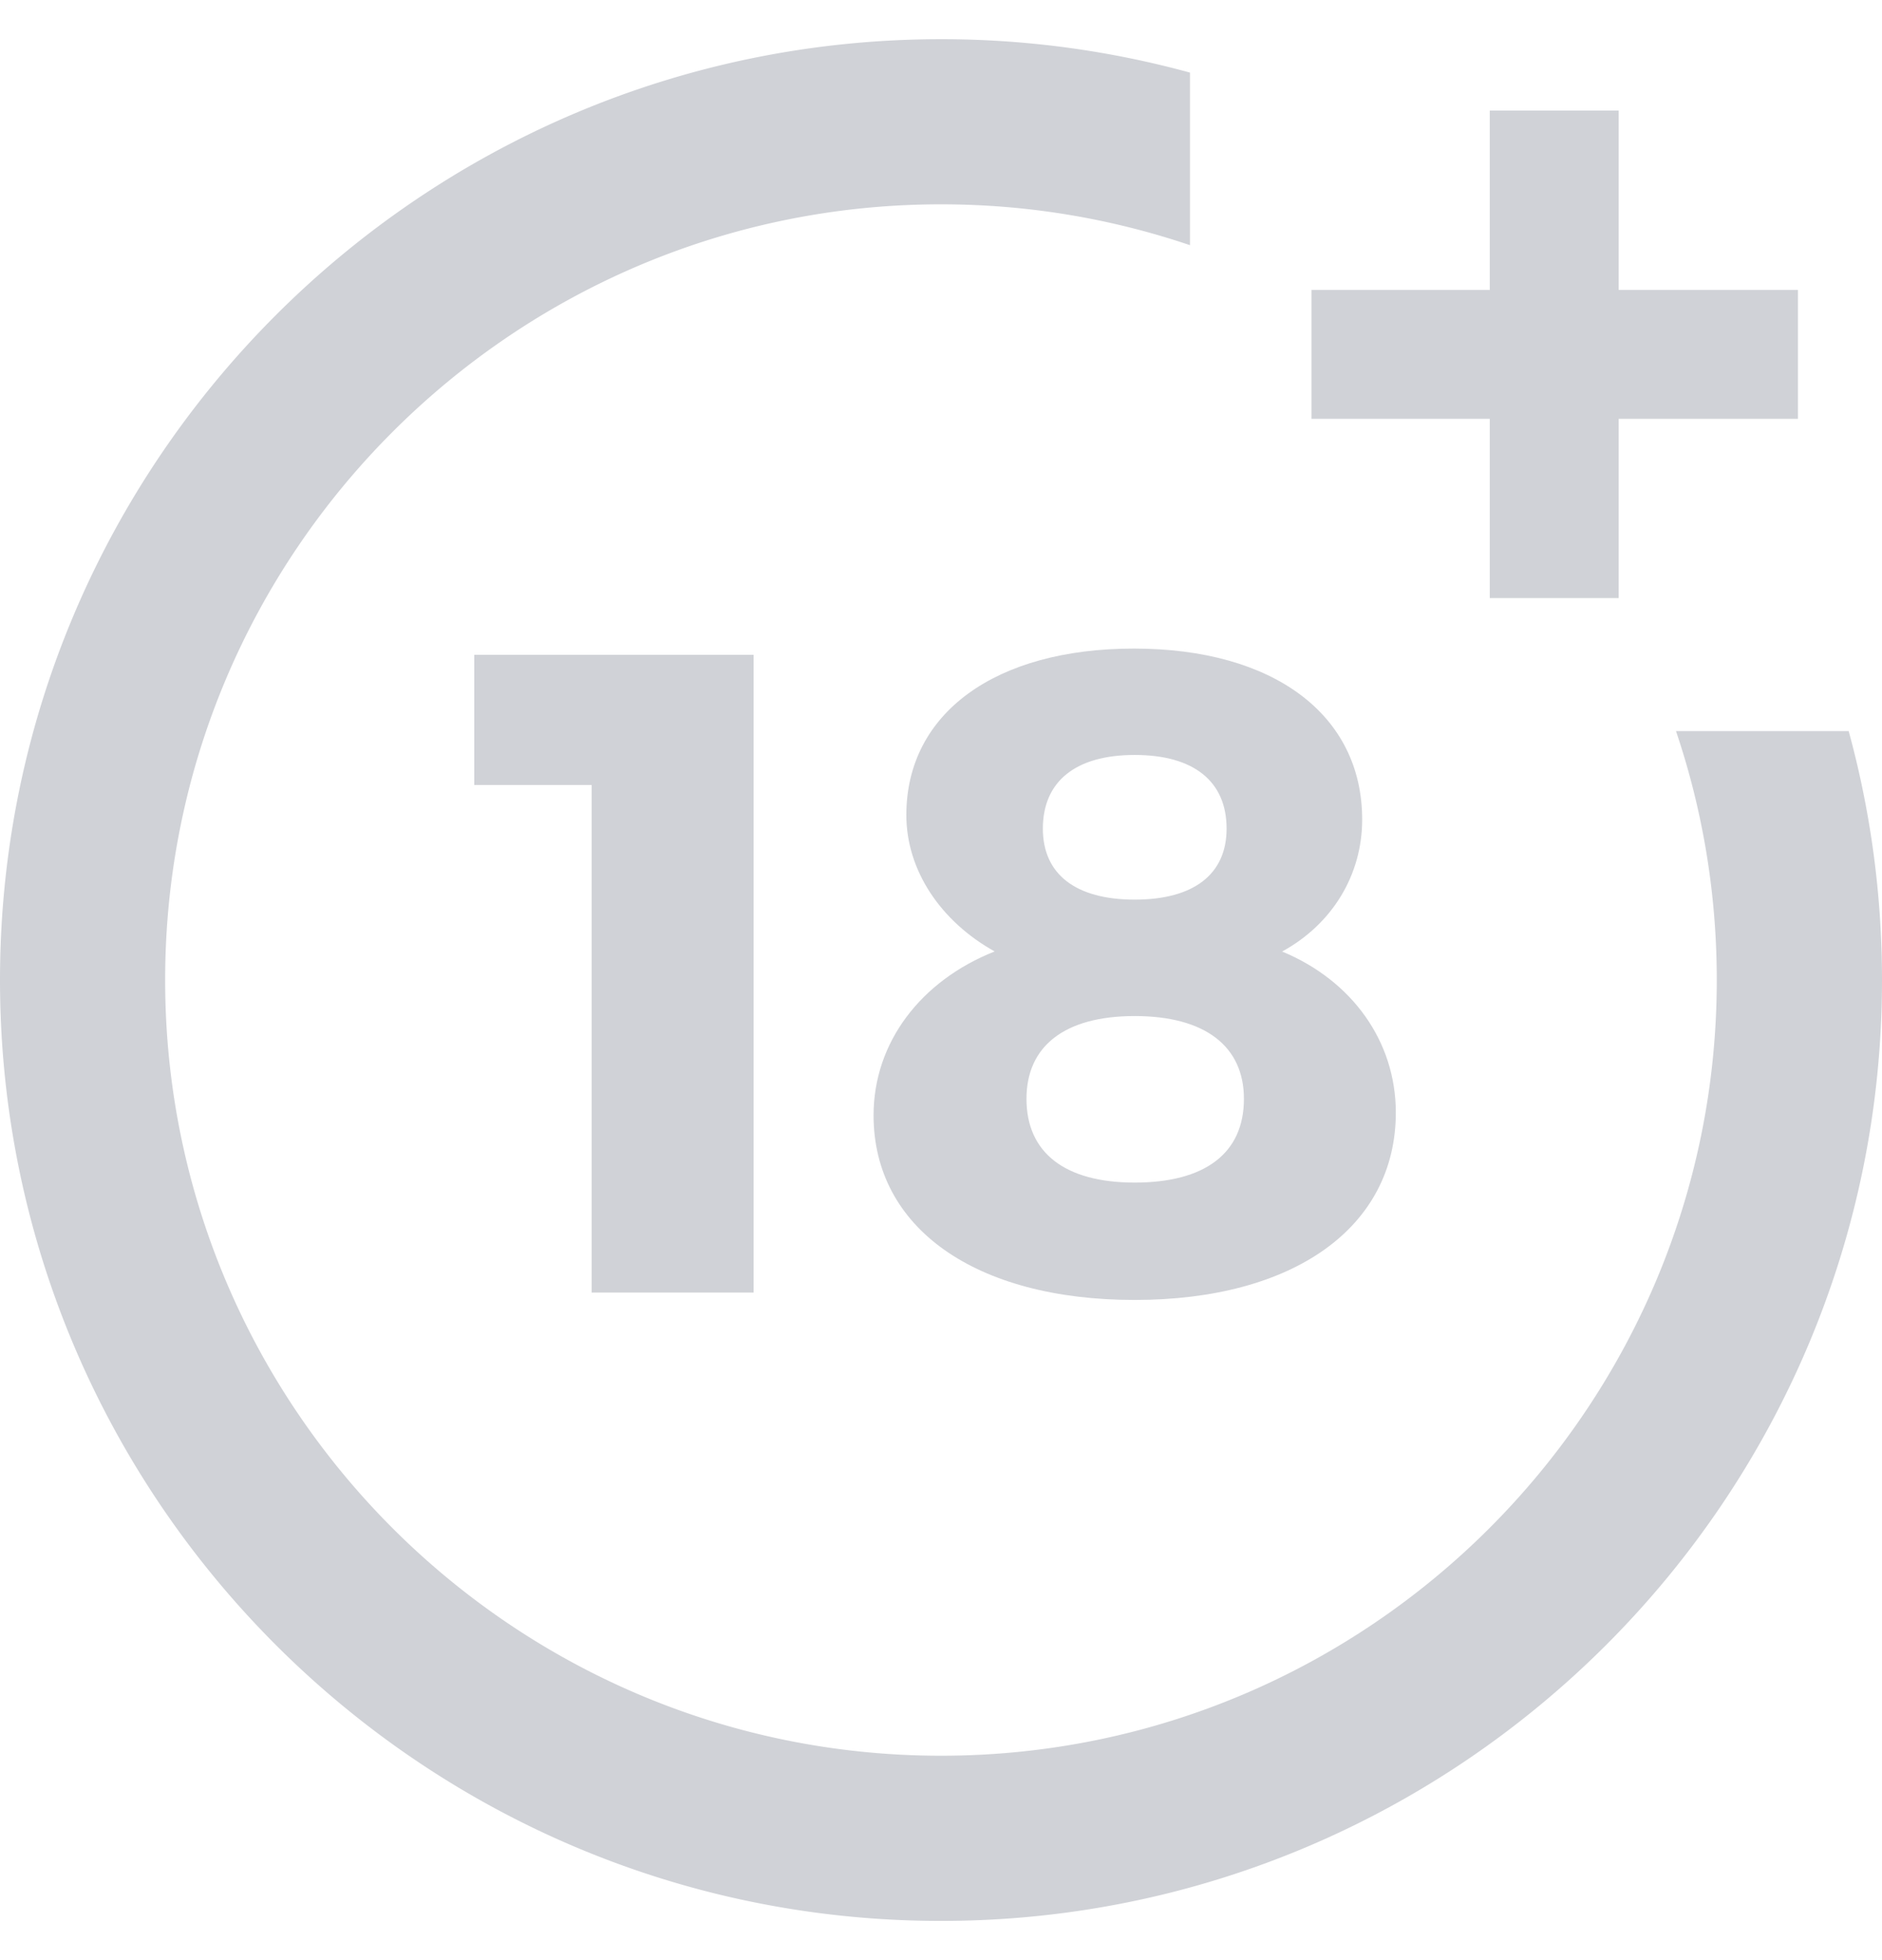 <svg xmlns="http://www.w3.org/2000/svg" width="24" height="25" fill="none"><g fill="#D0D2D7"><path d="M21.373 9.325c.345 1.02.52 2.087.52 3.175 0 5.455-4.438 9.893-9.893 9.893-5.455 0-9.894-4.438-9.894-9.893 0-5.455 4.439-9.894 9.894-9.894 1.088 0 2.155.176 3.175.521V.926A11.987 11.987 0 0 0 12 .5C5.383.5 0 5.883 0 12.5s5.383 12 12 12 12-5.383 12-12c0-1.08-.143-2.145-.425-3.175h-2.202Z"></path><path fill-rule="evenodd" d="M16.35 12.136c.638-.348 1.021-.975 1.021-1.683 0-1.334-1.125-2.181-2.912-2.181-1.764 0-2.901.823-2.901 2.123 0 .708.44 1.358 1.126 1.74-.94.372-1.544 1.16-1.544 2.09 0 1.438 1.3 2.355 3.33 2.355 2.031 0 3.33-.929 3.33-2.39 0-.906-.556-1.683-1.45-2.054Zm-1.88 2.947c-.893 0-1.38-.383-1.38-1.068 0-.673.487-1.056 1.38-1.056.894 0 1.393.383 1.393 1.056 0 .697-.5 1.068-1.393 1.068Zm0-3.609c-.754 0-1.171-.325-1.171-.905 0-.603.417-.94 1.171-.94.755 0 1.172.337 1.172.94 0 .58-.417.905-1.171.905Z" clip-rule="evenodd"></path><path d="M7.545 10.012v6.474H9.61V8.352H6.048v1.66h1.497ZM20.642 1.411v2.287h2.286v1.644h-2.286v2.286h-1.644V5.342h-2.273V3.698h2.273V1.41h1.644Z"></path></g></svg>
